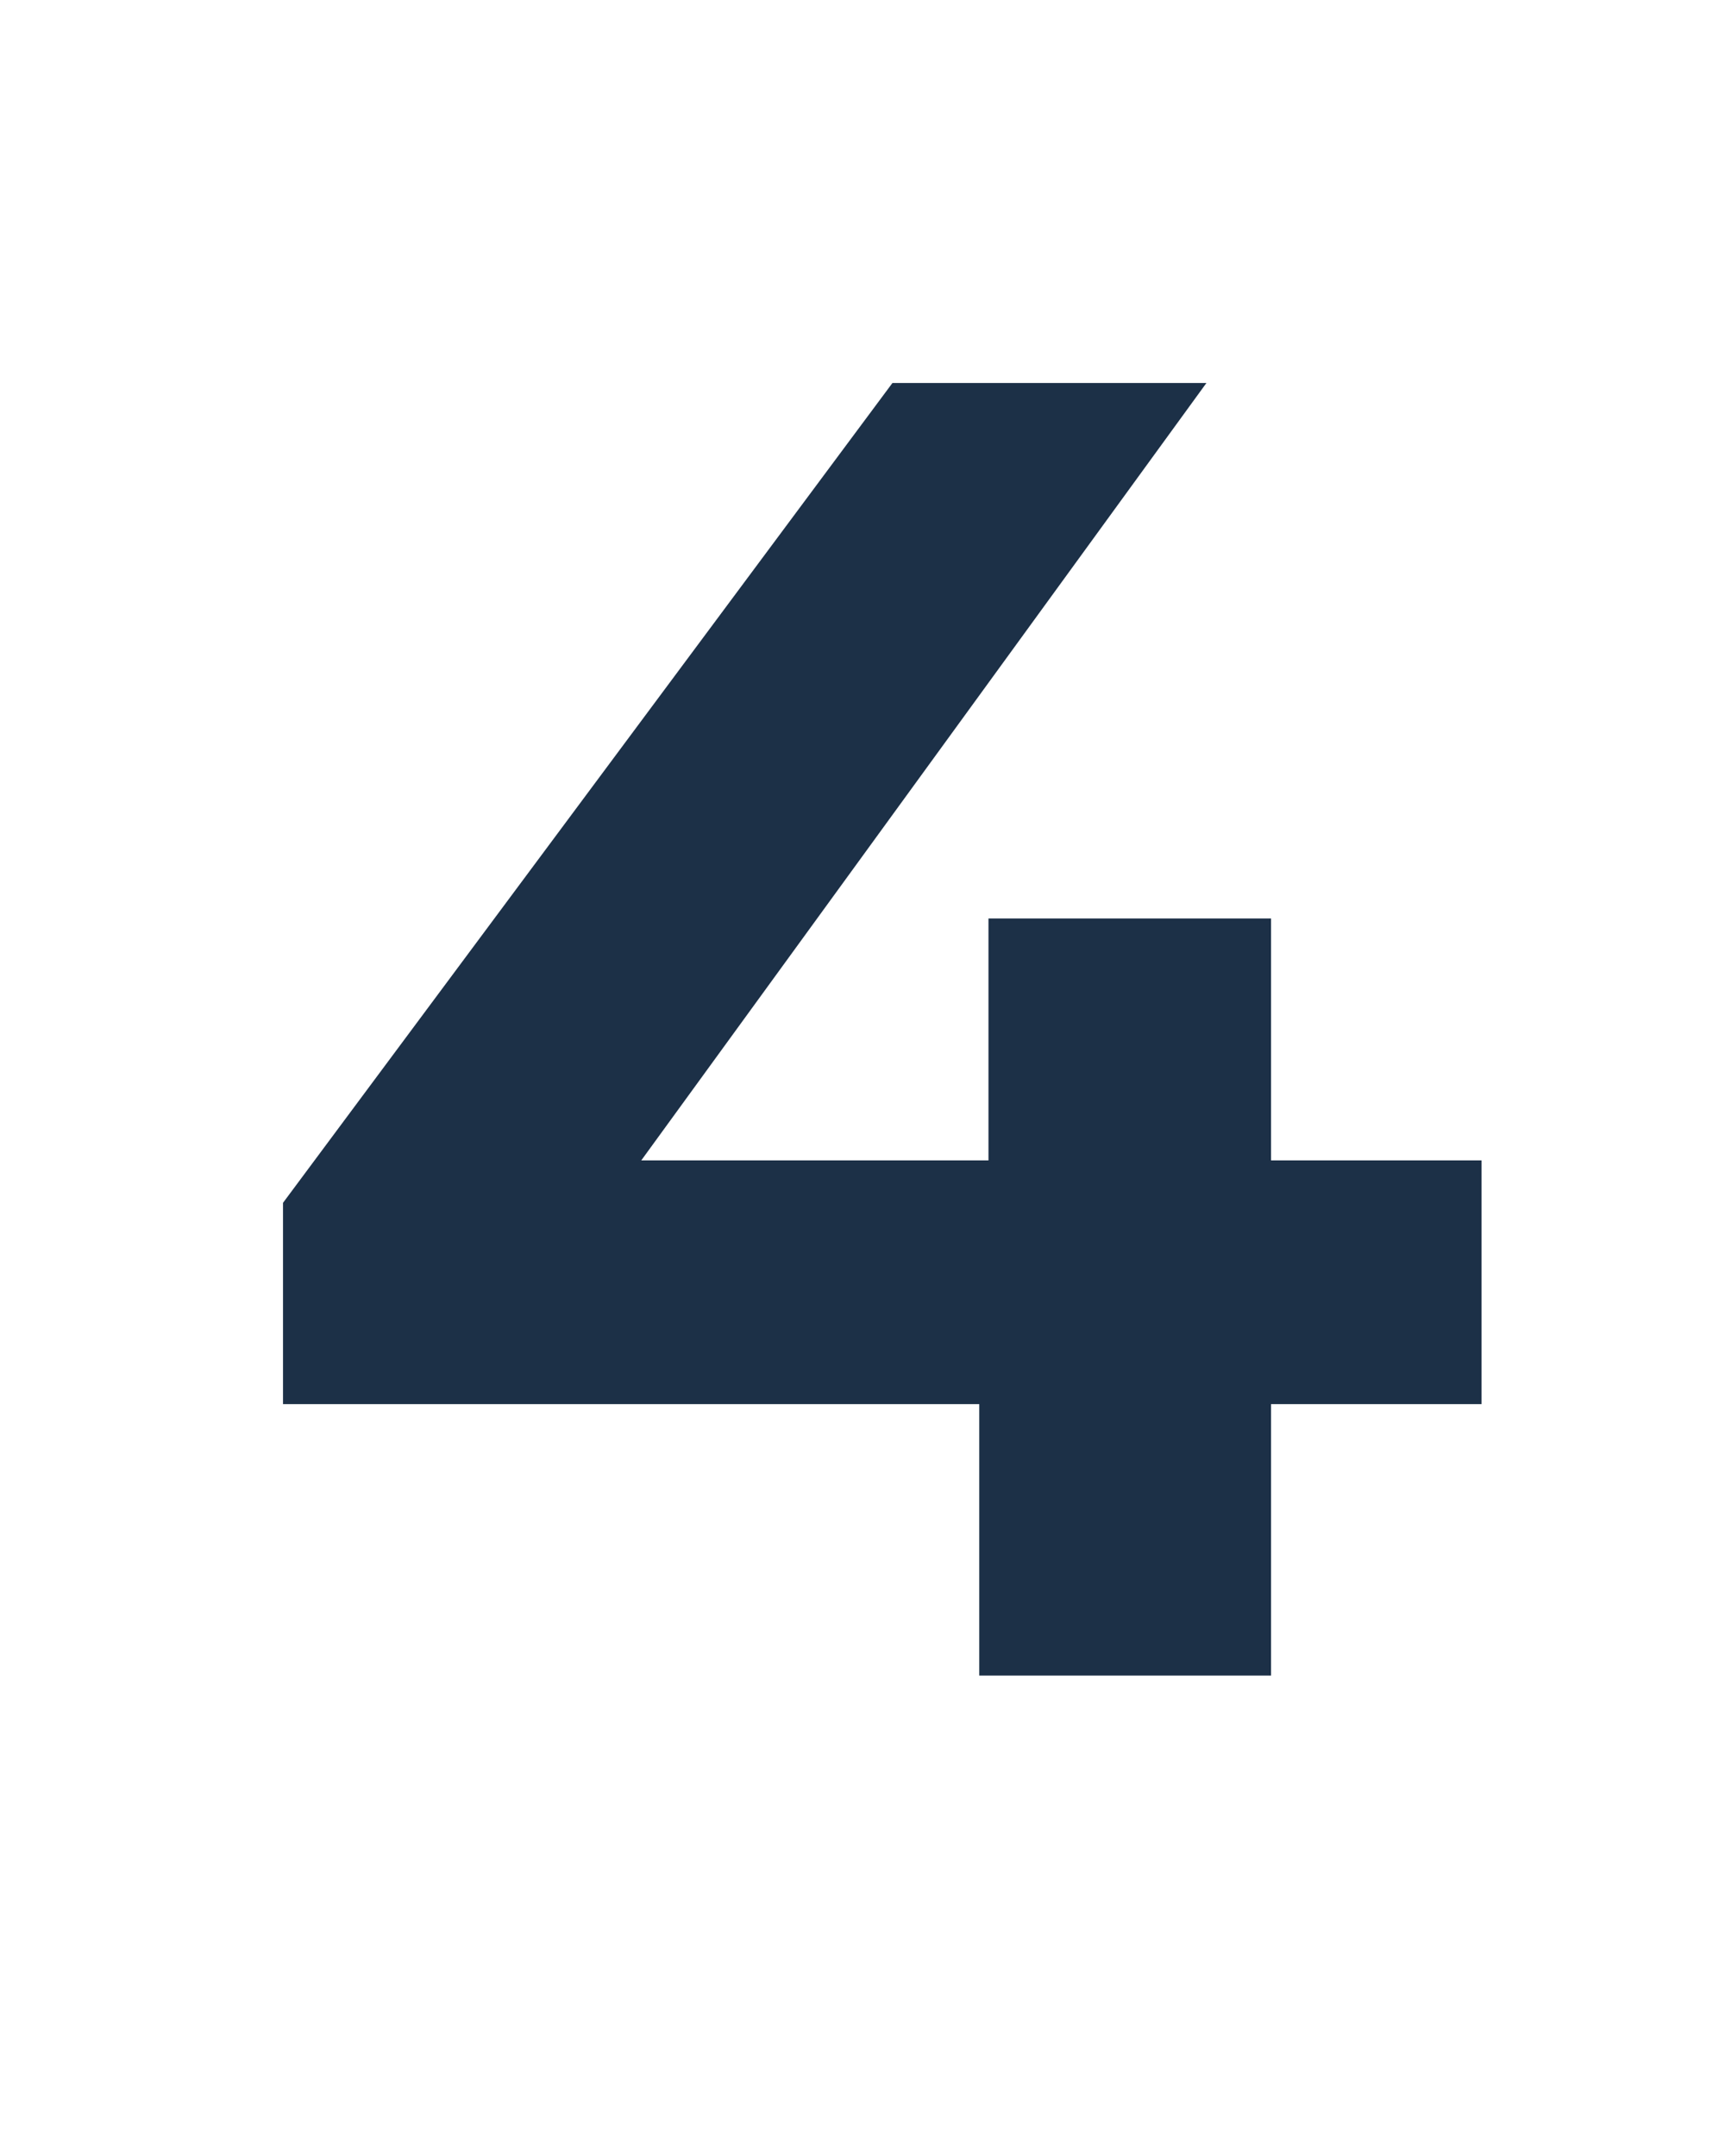 <svg xmlns="http://www.w3.org/2000/svg" xmlns:xlink="http://www.w3.org/1999/xlink" width="1080" zoomAndPan="magnify" viewBox="0 0 810 1012.5" height="1350" preserveAspectRatio="xMidYMid meet" version="1.0"><defs><g/><clipPath id="b27ce783e1"><rect x="0" width="623" y="0" height="1012"/></clipPath></defs><g transform="matrix(1, 0, 0, 1, 88, 0)"><g clip-path="url(#b27ce783e1)"><g fill="#1c3047" fill-opacity="1"><g transform="translate(17.996, 786.892)"><g><path d="M 589.688 -127.484 L 490.844 -127.484 L 490.844 0 L 353.828 0 L 353.828 -127.484 L 26.891 -127.484 L 26.891 -222.016 L 313.062 -607.031 L 460.5 -607.031 L 195.125 -241.953 L 358.156 -241.953 L 358.156 -355.562 L 490.844 -355.562 L 490.844 -241.953 L 589.688 -241.953 Z M 589.688 -127.484 "/></g></g></g></g></g></svg>